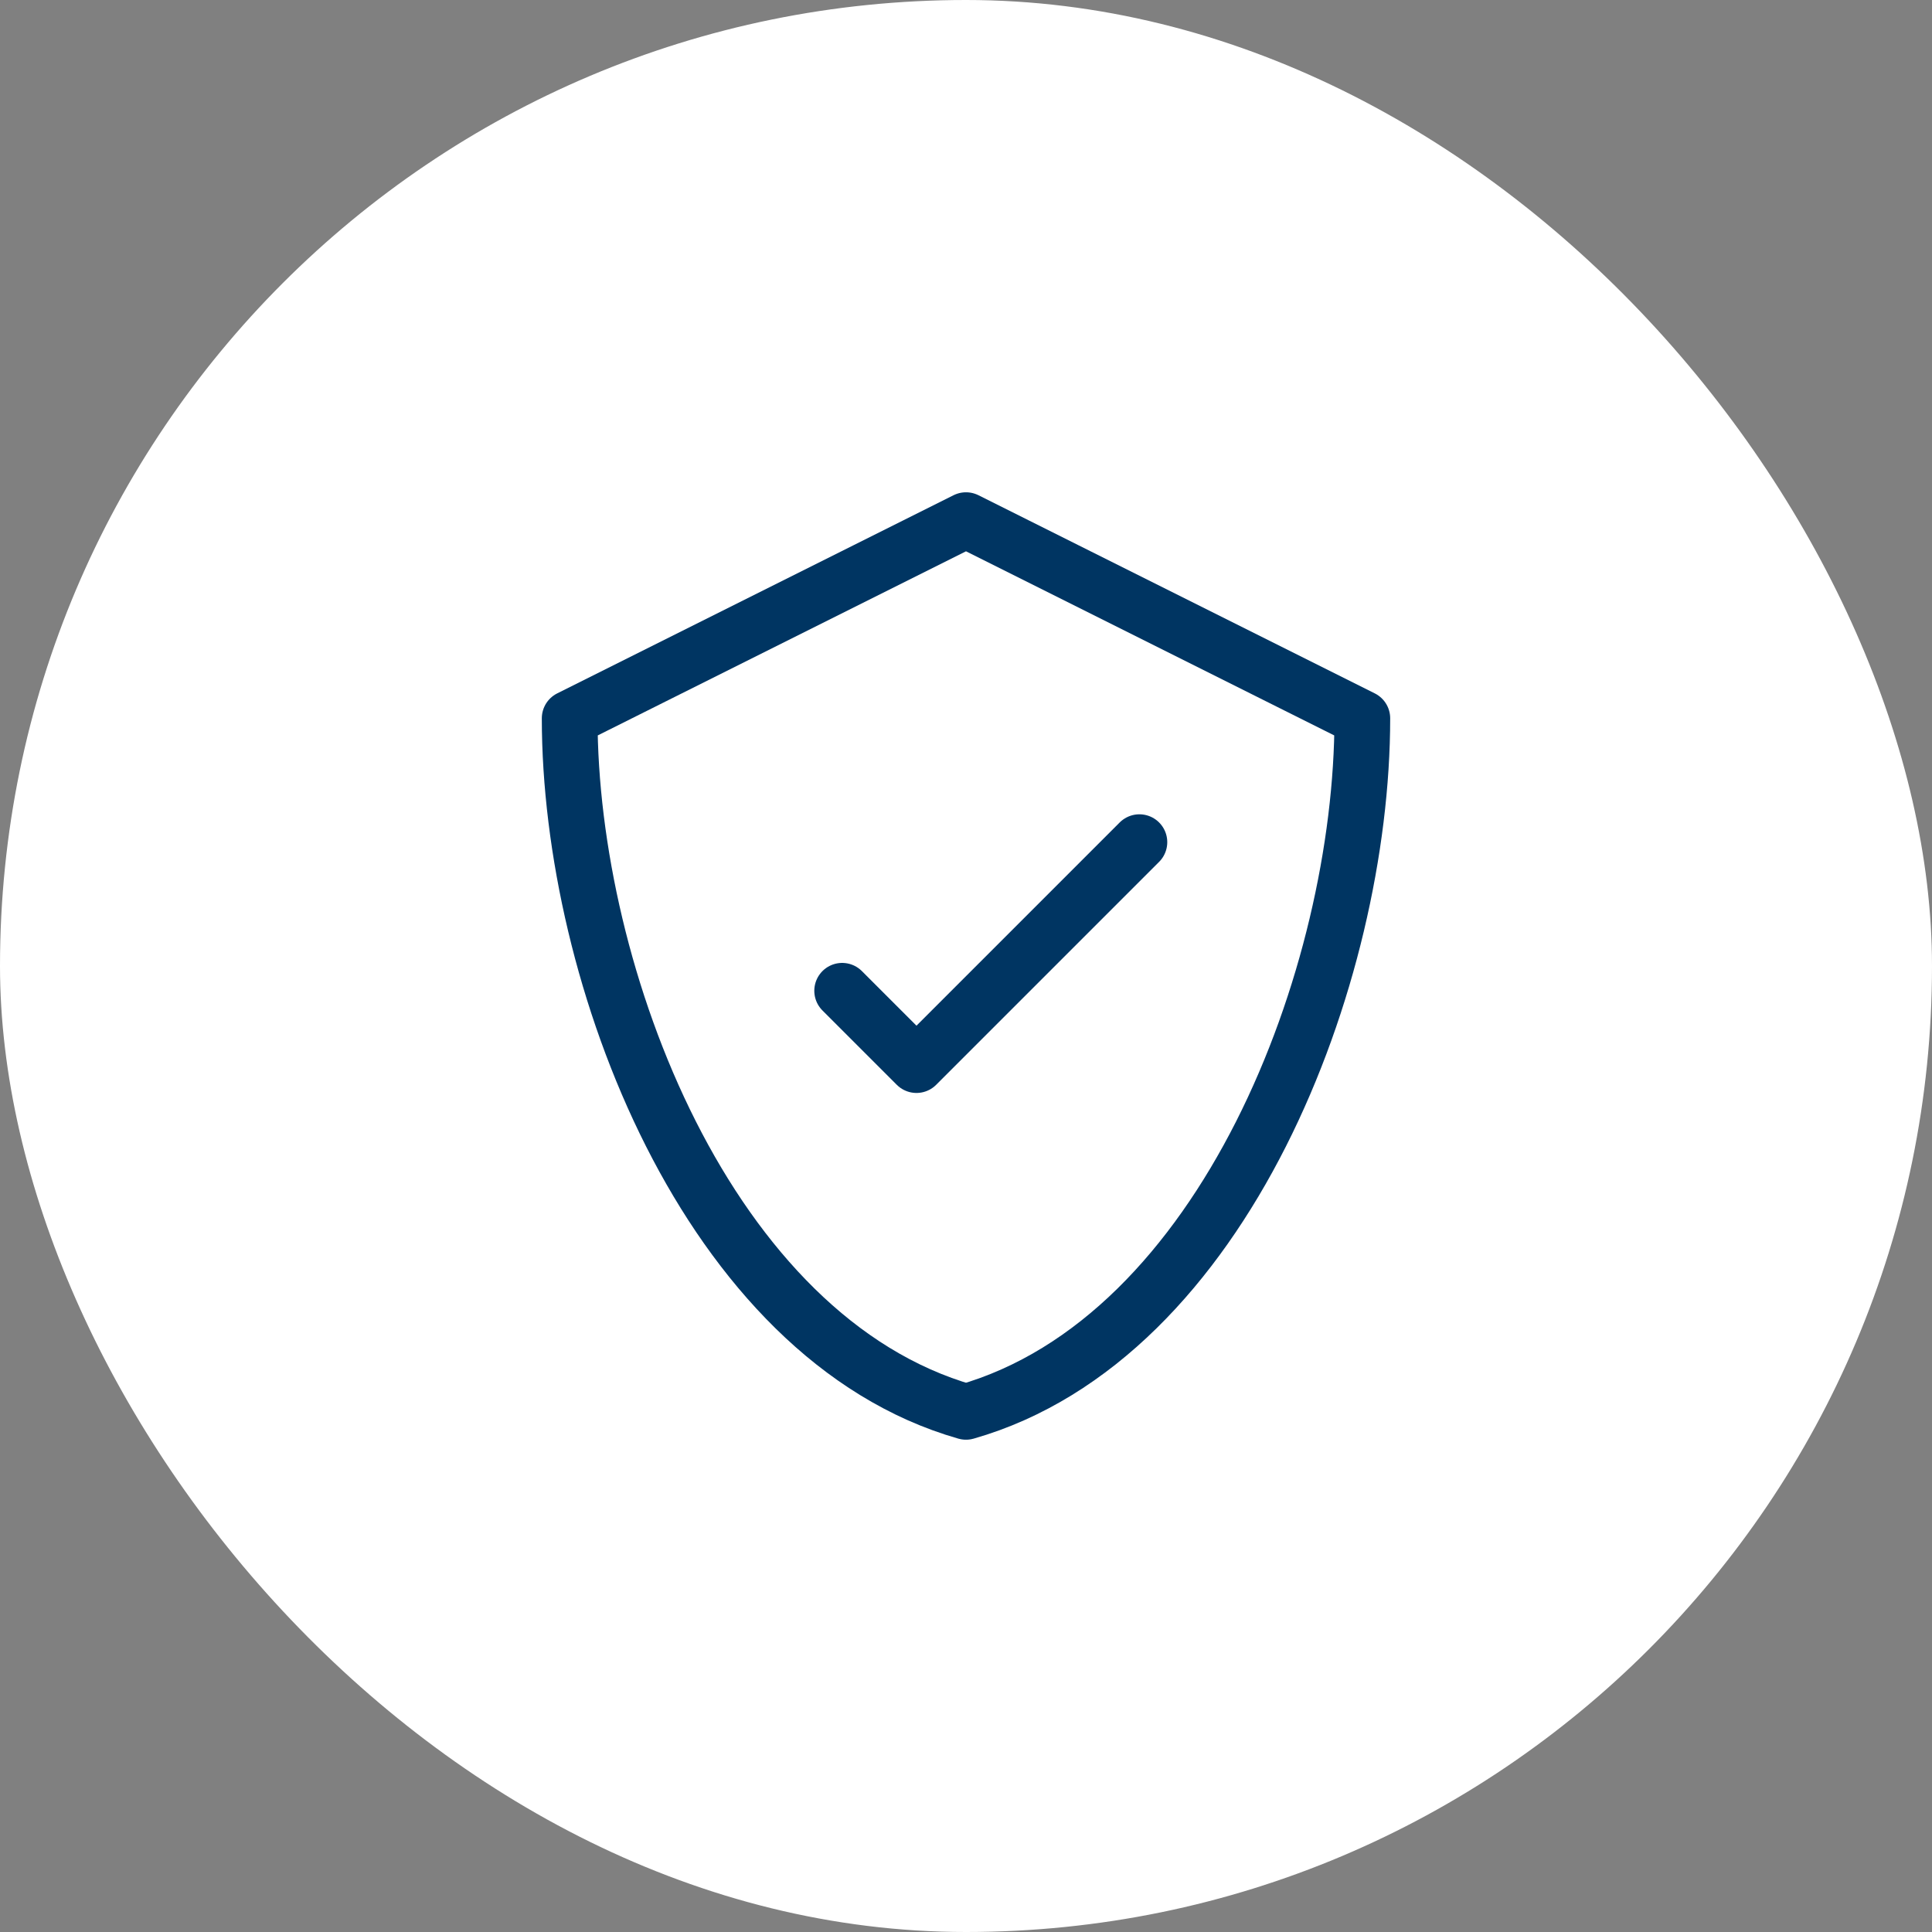 <svg xmlns="http://www.w3.org/2000/svg" width="52" height="52" viewBox="0 0 52 52" fill="none"><rect x="0" y="0" width="52" height="52" fill="#808080" stroke="none"/><rect width="52" height="52" rx="26" fill="white"></rect><path d="M30.667 22.667L24.667 28.667L22.667 26.667" stroke="#003562" stroke-width="1.5" stroke-linecap="round" stroke-linejoin="round"></path><path d="M15.333 19.333L26 14L36.667 19.333C36.667 26.258 32.954 36.013 26 38C19.046 36.013 15.333 26.258 15.333 19.333Z" stroke="#003562" stroke-width="1.5" stroke-linecap="round" stroke-linejoin="round"></path></svg>